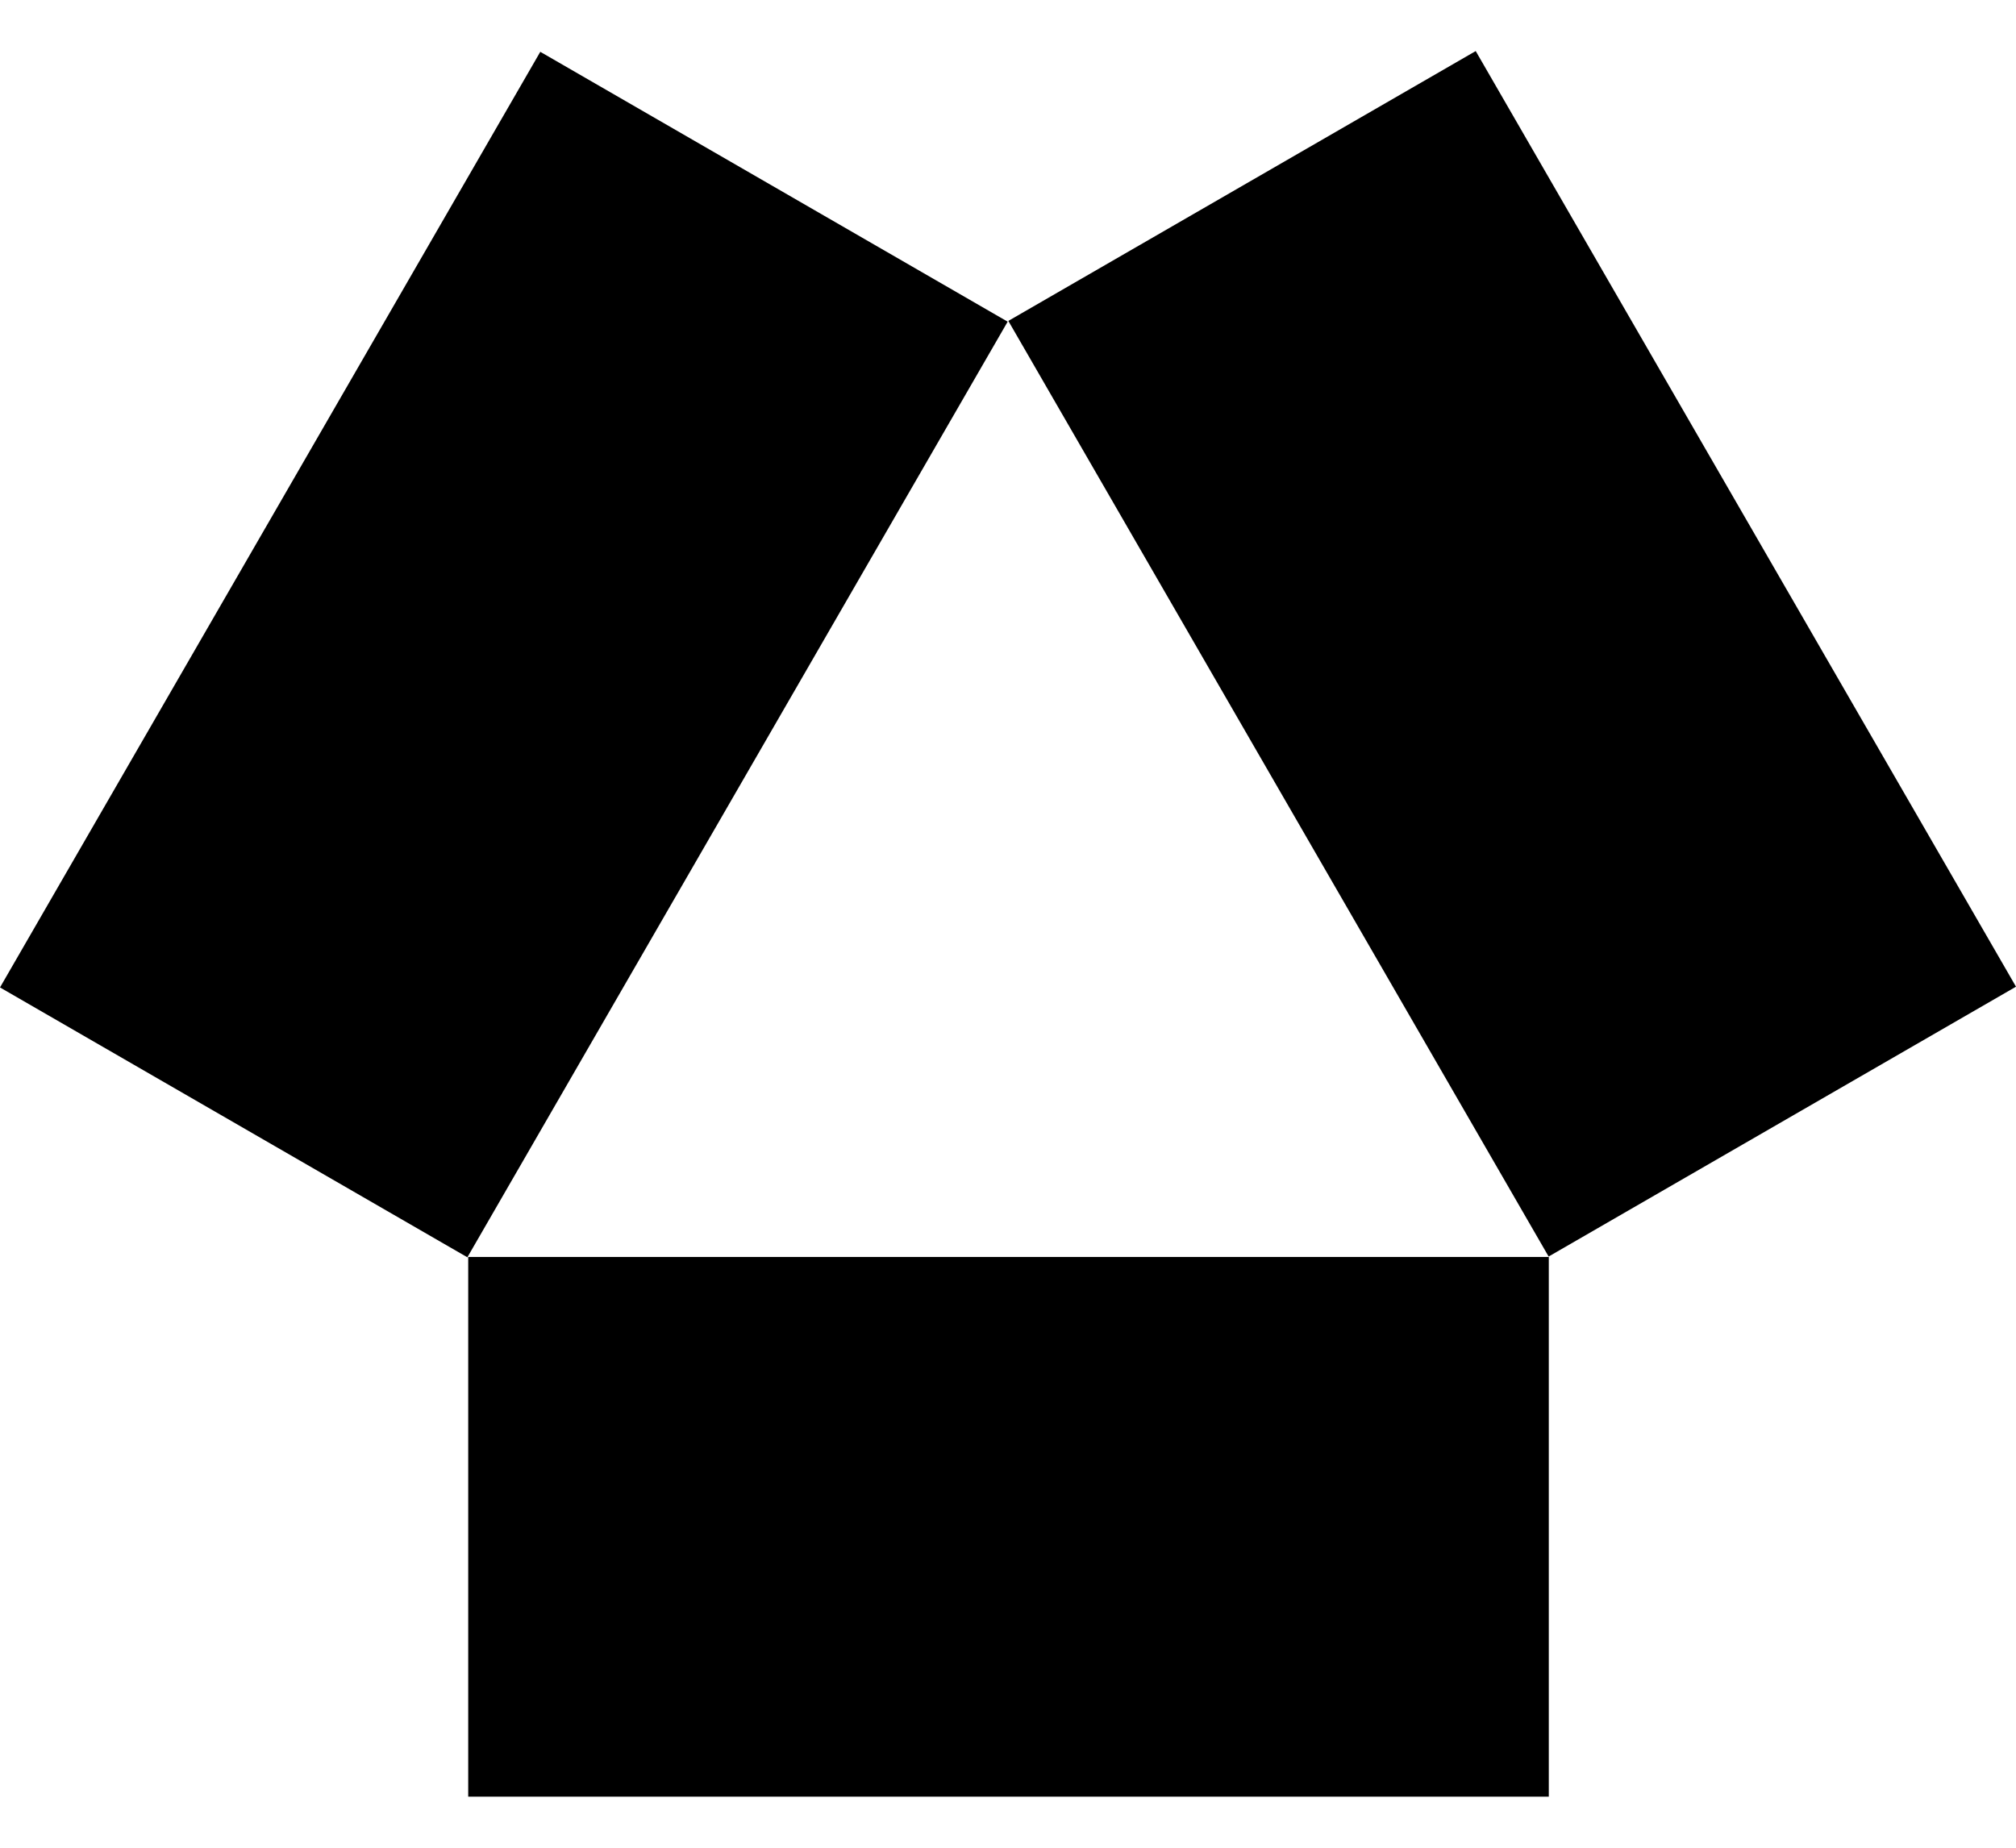 <svg width="24" height="22" viewBox="0 0 24 22" fill="none" xmlns="http://www.w3.org/2000/svg">
<path d="M5.574 14.966V21.392H18.438V14.966H5.574Z" fill="black"/>
<path d="M18.436 14.961L24 11.748L17.568 0.608L12.004 3.821L18.436 14.961Z" fill="black"/>
<path d="M11.996 3.83L6.432 0.617L-0 11.757L5.564 14.97L11.996 3.83Z" fill="black"/>
</svg>
